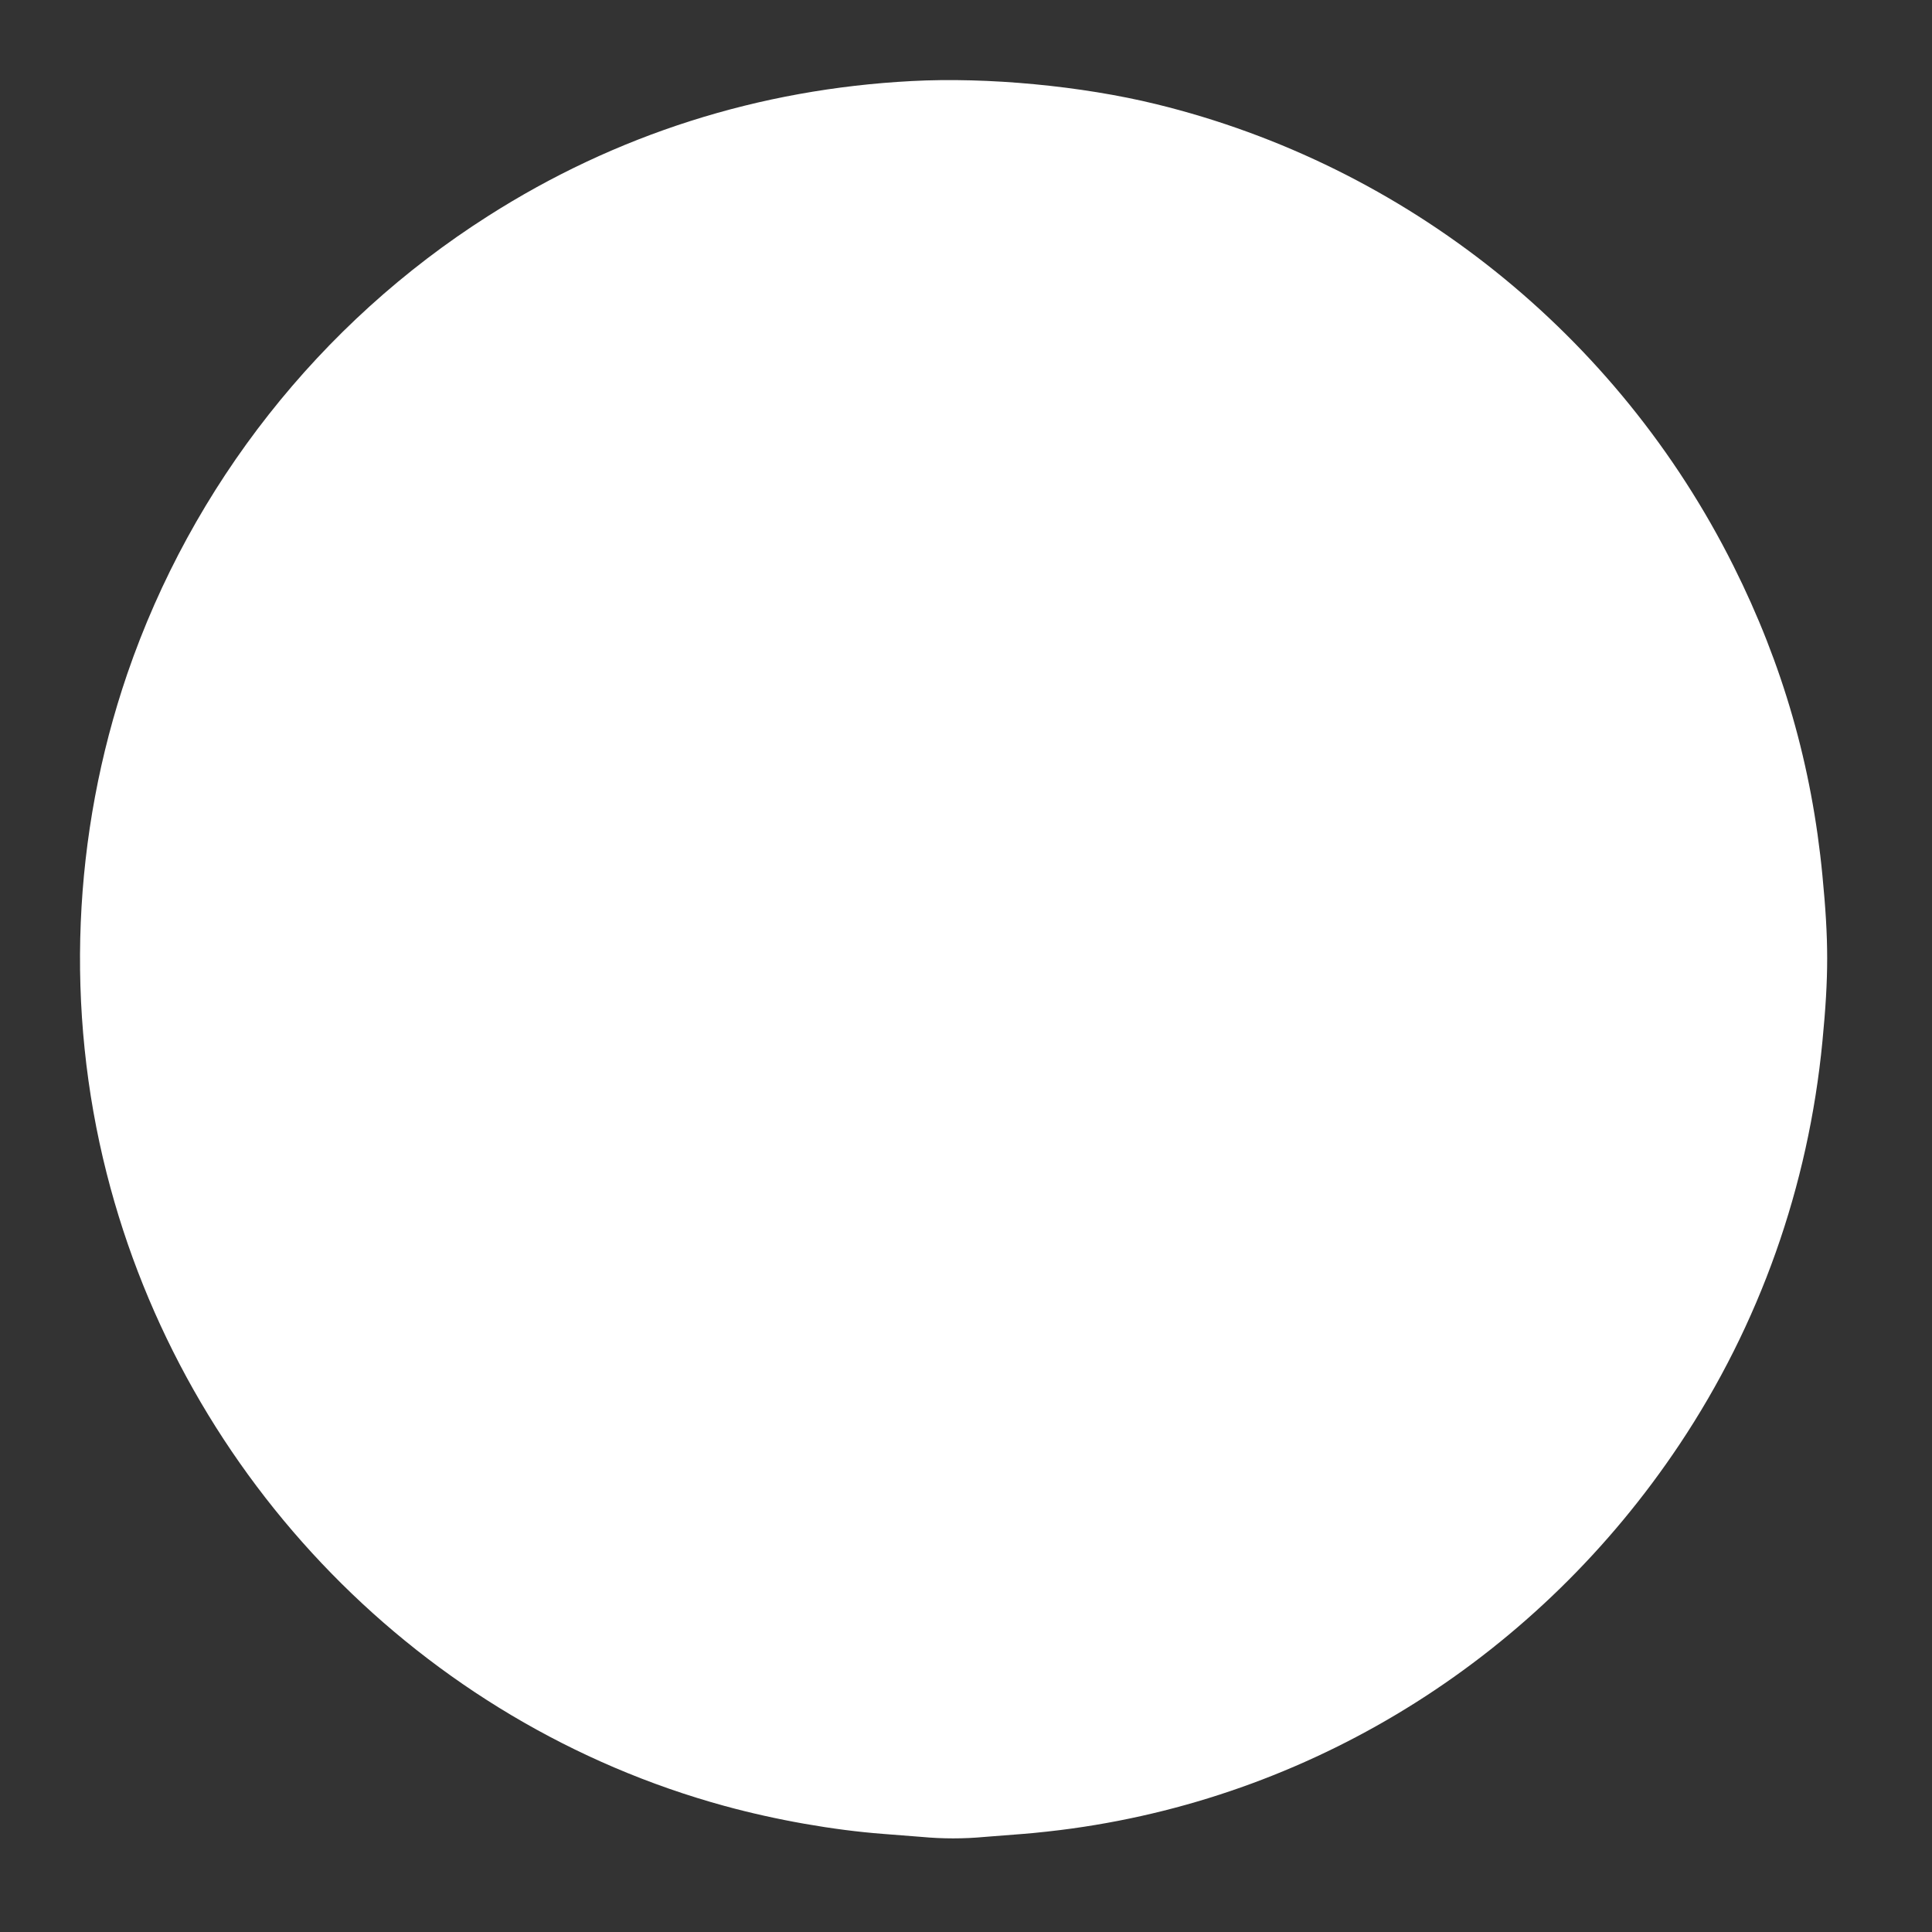 <?xml version="1.0" standalone="no"?>
<!DOCTYPE svg PUBLIC "-//W3C//DTD SVG 20010904//EN"
 "http://www.w3.org/TR/2001/REC-SVG-20010904/DTD/svg10.dtd">
<svg version="1.0" xmlns="http://www.w3.org/2000/svg"
 width="1280pt" height="1280pt" viewBox="0 0 1280 1280"
 preserveAspectRatio="xMidYMid meet">
<rect x="0" y="0" width="1280" height="1280" fill="#333333" stroke="none"/>
<g transform="translate(0,1280) scale(0.1,-0.1)"
fill="#ffffff" stroke="none">
<path d="M6040 12263 c-1012 -53 -1961 -355 -2806 -894 -1116 -710 -1963
-1786 -2391 -3034 -364 -1065 -412 -2224 -136 -3310 515 -2028 2092 -3642
4094 -4190 340 -93 721 -160 1049 -185 80 -6 195 -15 256 -20 140 -13 278 -13
418 0 61 5 176 14 256 20 80 6 226 22 325 36 1633 227 3092 1150 4022 2544
531 796 854 1707 947 2670 42 434 42 666 0 1100 -70 729 -263 1399 -589 2050
-767 1534 -2169 2655 -3825 3060 -494 121 -1119 180 -1620 153z"/>
</g>
</svg>
